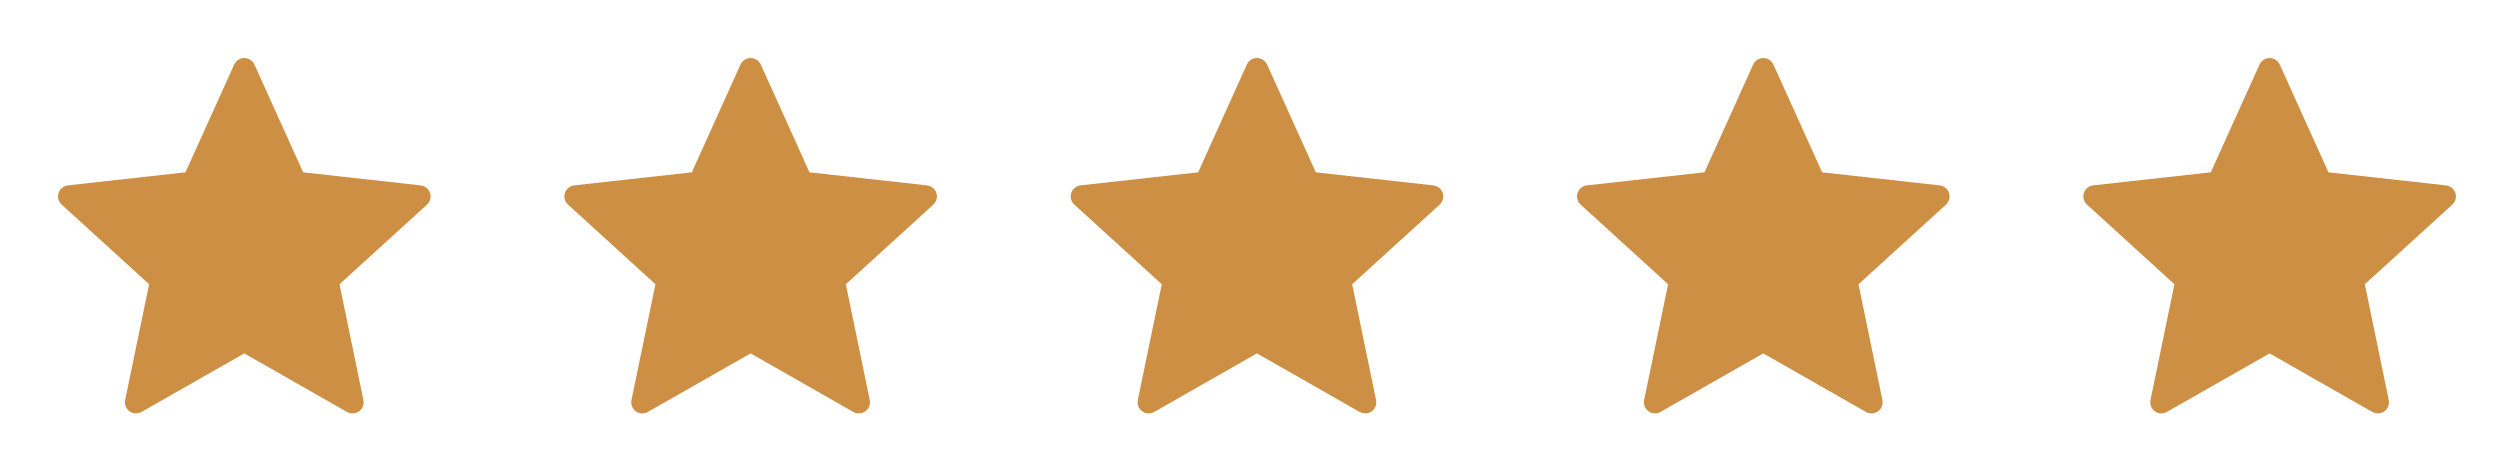 <svg xmlns="http://www.w3.org/2000/svg" width="158" height="30" viewBox="0 0 158 30" fill="none"><path d="M11.722 10.891C11.722 10.891 7.267 11.384 4.295 11.714C4.027 11.746 3.79 11.925 3.701 12.197C3.612 12.47 3.701 12.753 3.899 12.932C6.106 14.947 9.424 17.964 9.424 17.964C9.421 17.964 8.513 22.353 7.91 25.281C7.859 25.546 7.955 25.827 8.186 25.994C8.416 26.162 8.712 26.165 8.944 26.034C11.544 24.556 15.438 22.334 15.438 22.334C15.438 22.334 19.334 24.556 21.929 26.035C22.166 26.165 22.462 26.162 22.692 25.994C22.923 25.827 23.019 25.546 22.967 25.282C22.363 22.353 21.457 17.964 21.457 17.964C21.457 17.964 24.774 14.947 26.982 12.936C27.18 12.752 27.267 12.468 27.18 12.197C27.092 11.927 26.855 11.748 26.587 11.717C23.615 11.384 19.159 10.891 19.159 10.891C19.159 10.891 17.312 6.805 16.081 4.081C15.966 3.837 15.723 3.667 15.438 3.667C15.153 3.667 14.91 3.839 14.8 4.081C13.567 6.805 11.722 10.891 11.722 10.891Z" fill="#CD8F43"></path><path d="M43.722 10.891C43.722 10.891 39.267 11.384 36.295 11.714C36.027 11.746 35.79 11.925 35.701 12.197C35.612 12.47 35.701 12.753 35.899 12.932C38.106 14.947 41.424 17.964 41.424 17.964C41.421 17.964 40.513 22.353 39.91 25.281C39.859 25.546 39.955 25.827 40.186 25.994C40.416 26.162 40.712 26.165 40.944 26.034C43.544 24.556 47.438 22.334 47.438 22.334C47.438 22.334 51.334 24.556 53.929 26.035C54.166 26.165 54.462 26.162 54.692 25.994C54.923 25.827 55.019 25.546 54.967 25.282C54.364 22.353 53.457 17.964 53.457 17.964C53.457 17.964 56.774 14.947 58.982 12.936C59.179 12.752 59.267 12.468 59.179 12.197C59.092 11.927 58.855 11.748 58.587 11.717C55.615 11.384 51.159 10.891 51.159 10.891C51.159 10.891 49.312 6.805 48.081 4.081C47.966 3.837 47.723 3.667 47.438 3.667C47.154 3.667 46.91 3.839 46.8 4.081C45.567 6.805 43.722 10.891 43.722 10.891Z" fill="#CD8F43"></path><path d="M75.722 10.891C75.722 10.891 71.267 11.384 68.295 11.714C68.027 11.746 67.79 11.925 67.701 12.197C67.612 12.47 67.701 12.753 67.899 12.932C70.106 14.947 73.424 17.964 73.424 17.964C73.421 17.964 72.513 22.353 71.91 25.281C71.859 25.546 71.955 25.827 72.186 25.994C72.416 26.162 72.712 26.165 72.945 26.034C75.544 24.556 79.438 22.334 79.438 22.334C79.438 22.334 83.334 24.556 85.929 26.035C86.166 26.165 86.462 26.162 86.692 25.994C86.923 25.827 87.019 25.546 86.967 25.282C86.364 22.353 85.457 17.964 85.457 17.964C85.457 17.964 88.774 14.947 90.982 12.936C91.18 12.752 91.267 12.468 91.18 12.197C91.092 11.927 90.855 11.748 90.587 11.717C87.615 11.384 83.159 10.891 83.159 10.891C83.159 10.891 81.312 6.805 80.081 4.081C79.966 3.837 79.723 3.667 79.438 3.667C79.153 3.667 78.91 3.839 78.8 4.081C77.567 6.805 75.722 10.891 75.722 10.891Z" fill="#CD8F43"></path><path d="M107.722 10.891C107.722 10.891 103.267 11.384 100.295 11.714C100.027 11.746 99.79 11.925 99.701 12.197C99.612 12.47 99.701 12.753 99.899 12.932C102.106 14.947 105.424 17.964 105.424 17.964C105.421 17.964 104.513 22.353 103.91 25.281C103.859 25.546 103.955 25.827 104.186 25.994C104.416 26.162 104.712 26.165 104.944 26.034C107.544 24.556 111.438 22.334 111.438 22.334C111.438 22.334 115.334 24.556 117.929 26.035C118.166 26.165 118.462 26.162 118.692 25.994C118.923 25.827 119.019 25.546 118.967 25.282C118.363 22.353 117.457 17.964 117.457 17.964C117.457 17.964 120.774 14.947 122.982 12.936C123.18 12.752 123.267 12.468 123.18 12.197C123.092 11.927 122.855 11.748 122.587 11.717C119.615 11.384 115.159 10.891 115.159 10.891C115.159 10.891 113.312 6.805 112.081 4.081C111.966 3.837 111.723 3.667 111.438 3.667C111.153 3.667 110.91 3.839 110.8 4.081C109.567 6.805 107.722 10.891 107.722 10.891Z" fill="#CD8F43"></path><path d="M139.722 10.891C139.722 10.891 135.267 11.384 132.295 11.714C132.027 11.746 131.79 11.925 131.701 12.197C131.612 12.47 131.701 12.753 131.899 12.932C134.106 14.947 137.424 17.964 137.424 17.964C137.421 17.964 136.513 22.353 135.91 25.281C135.859 25.546 135.955 25.827 136.186 25.994C136.416 26.162 136.712 26.165 136.944 26.034C139.544 24.556 143.438 22.334 143.438 22.334C143.438 22.334 147.334 24.556 149.929 26.035C150.166 26.165 150.462 26.162 150.692 25.994C150.923 25.827 151.019 25.546 150.967 25.282C150.363 22.353 149.457 17.964 149.457 17.964C149.457 17.964 152.774 14.947 154.982 12.936C155.18 12.752 155.267 12.468 155.18 12.197C155.092 11.927 154.855 11.748 154.587 11.717C151.615 11.384 147.159 10.891 147.159 10.891C147.159 10.891 145.312 6.805 144.081 4.081C143.966 3.837 143.723 3.667 143.438 3.667C143.153 3.667 142.91 3.839 142.8 4.081C141.567 6.805 139.722 10.891 139.722 10.891Z" fill="#CD8F43"></path></svg>